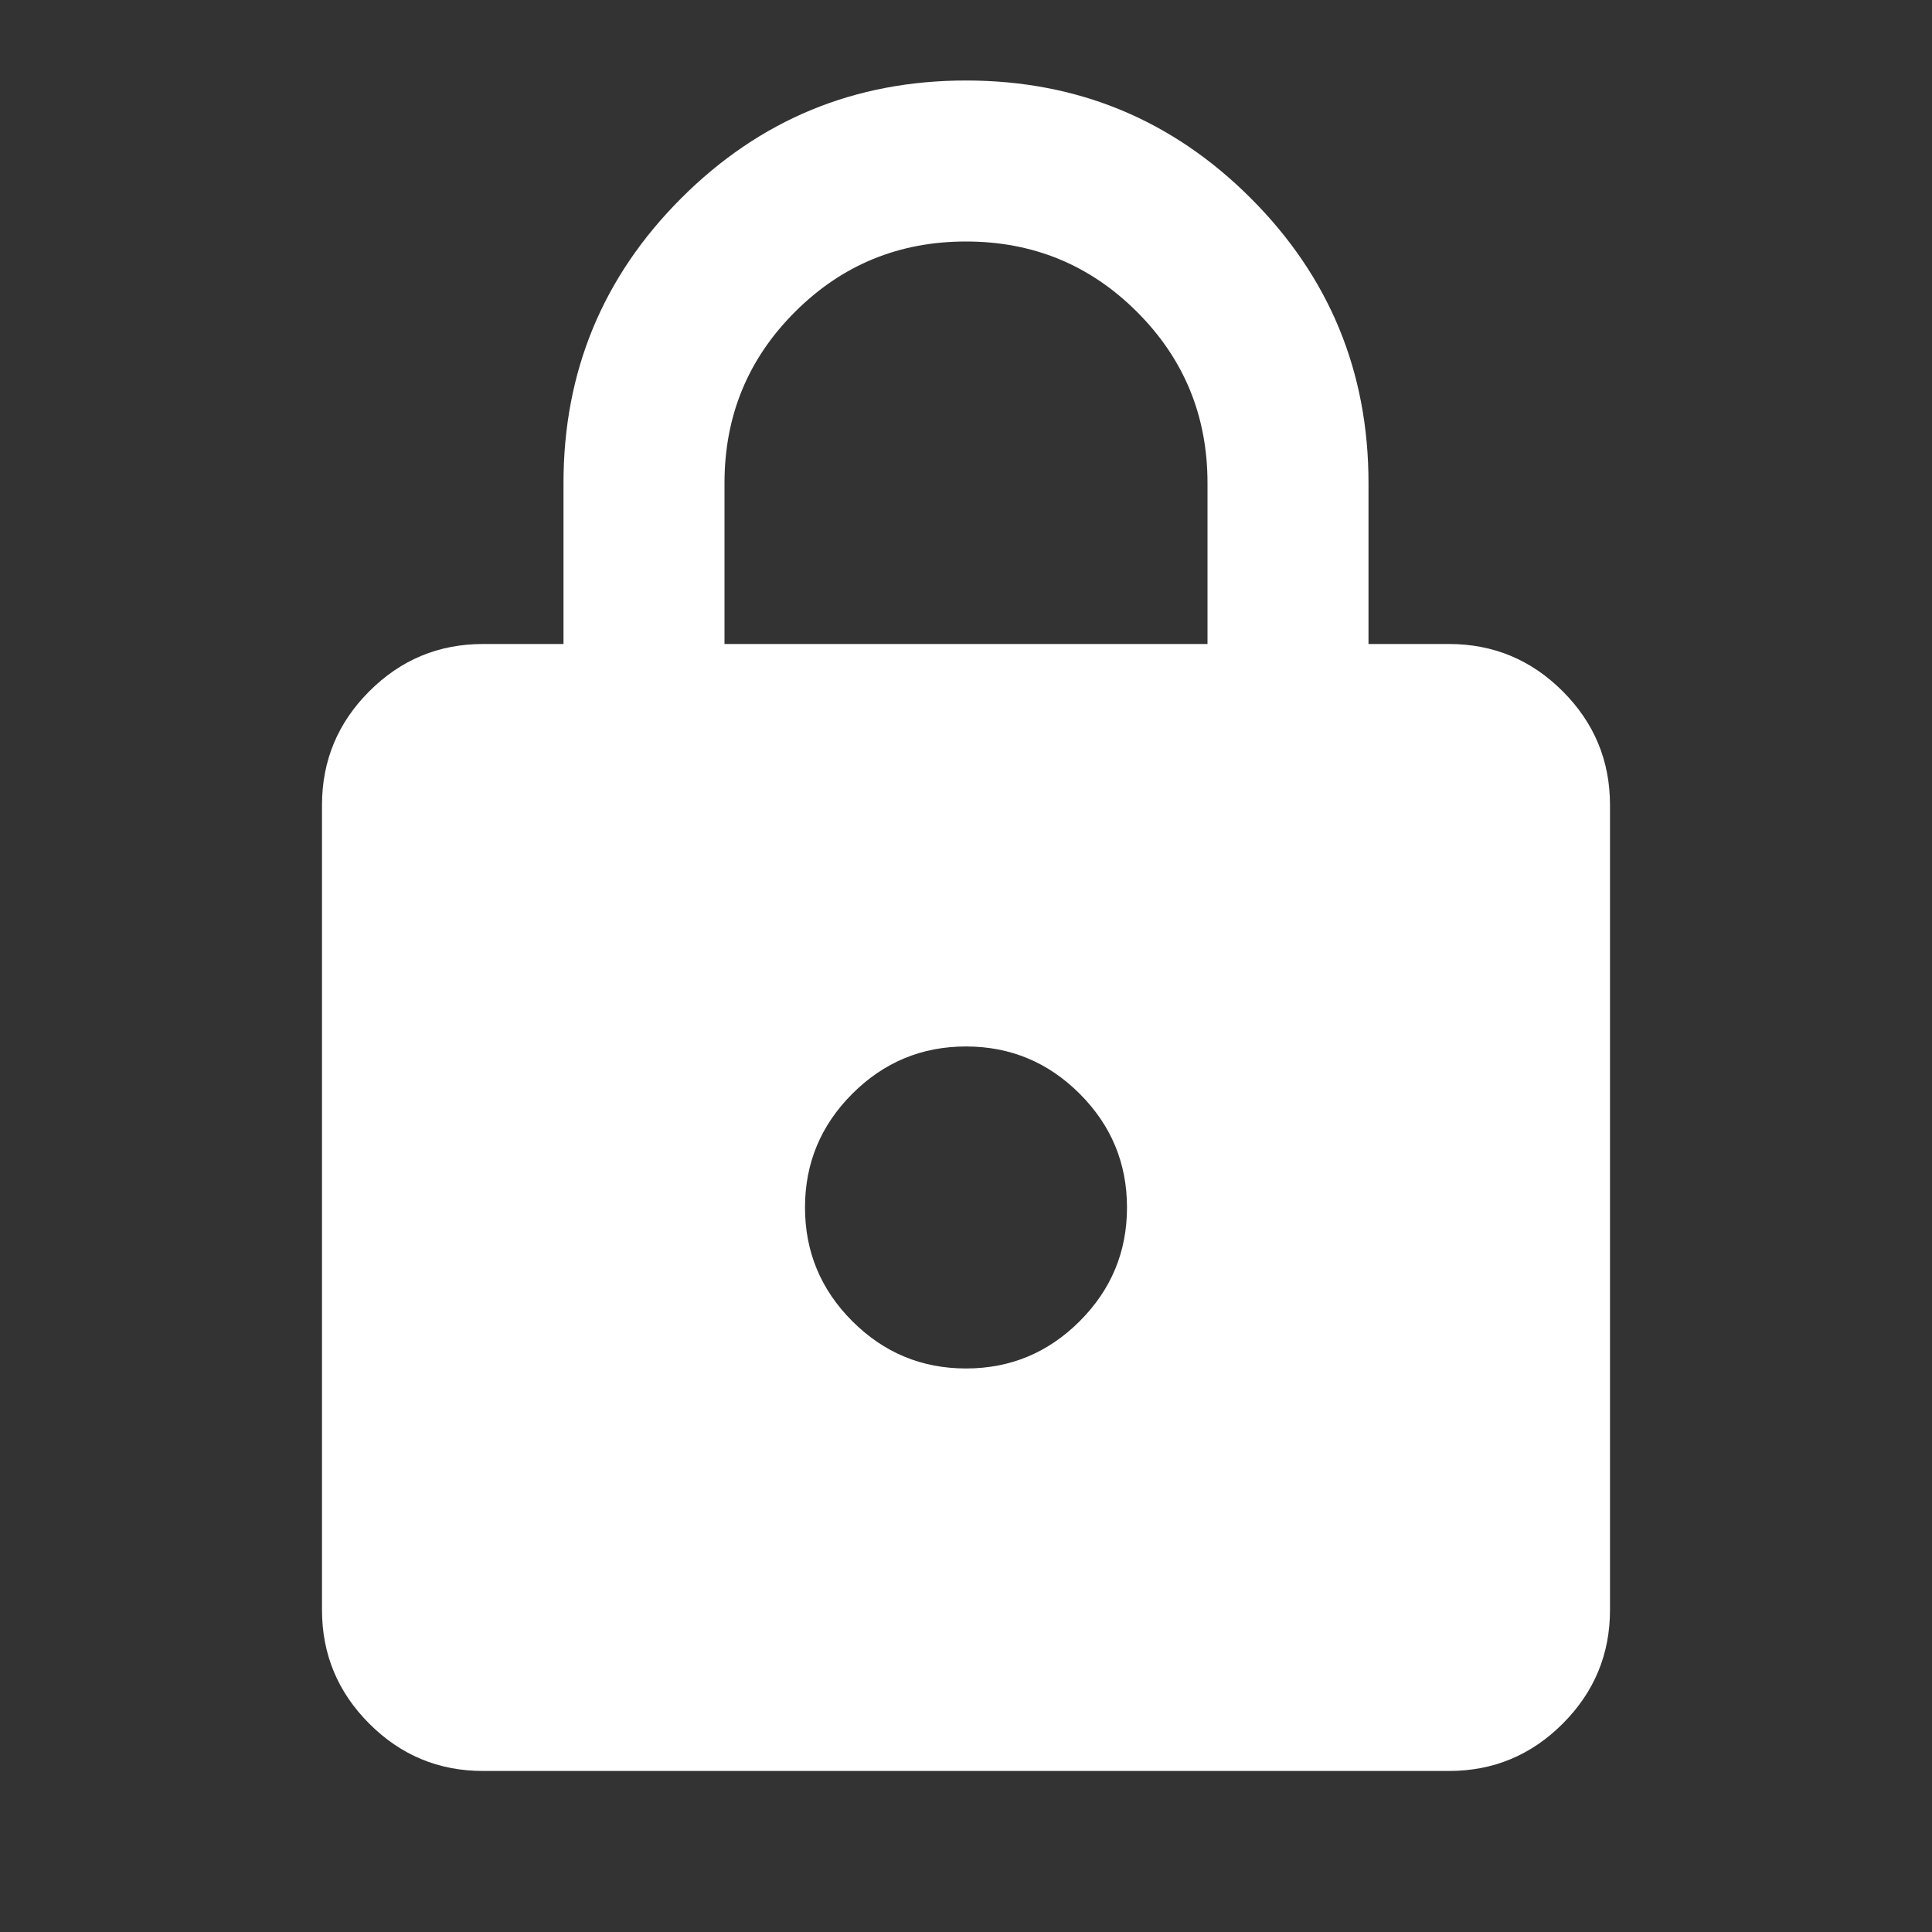 <?xml version="1.0" encoding="UTF-8"?> <svg xmlns="http://www.w3.org/2000/svg" width="60" height="60" viewBox="0 0 60 60" fill="none"><rect x="0" y="0" width="60" height="60" fill="#333333" stroke="none"/><mask id="mask0_1325_86" style="mask-type:alpha" maskUnits="userSpaceOnUse" x="0" y="0" width="60" height="60"><rect width="60" height="60" fill="#D9D9D9"></rect></mask><g mask="url(#mask0_1325_86)"><path d="M15 54.999C13.625 54.999 12.448 54.51 11.469 53.531C10.49 52.552 10 51.374 10 49.999V25C10 23.625 10.49 22.447 11.469 21.468C12.448 20.489 13.625 20 15 20H17.5V14.999C17.5 11.541 18.719 8.593 21.156 6.156C23.594 3.718 26.542 2.5 30 2.5C33.458 2.5 36.406 3.718 38.844 6.156C41.281 8.593 42.5 11.541 42.5 14.999V20H45C46.375 20 47.552 20.489 48.531 21.468C49.51 22.447 50 23.625 50 25V49.999C50 51.374 49.51 52.552 48.531 53.531C47.552 54.51 46.375 54.999 45 54.999H15ZM30 42.499C31.375 42.499 32.552 42.01 33.531 41.031C34.51 40.052 35 38.874 35 37.499C35 36.124 34.51 34.947 33.531 33.968C32.552 32.989 31.375 32.499 30 32.499C28.625 32.499 27.448 32.989 26.469 33.968C25.49 34.947 25 36.124 25 37.499C25 38.874 25.49 40.052 26.469 41.031C27.448 42.01 28.625 42.499 30 42.499ZM22.5 20H37.5V14.999C37.5 12.916 36.771 11.145 35.312 9.687C33.854 8.229 32.083 7.5 30 7.5C27.917 7.5 26.146 8.229 24.688 9.687C23.229 11.145 22.5 12.916 22.5 14.999V20Z" fill="white"></path></g></svg> 